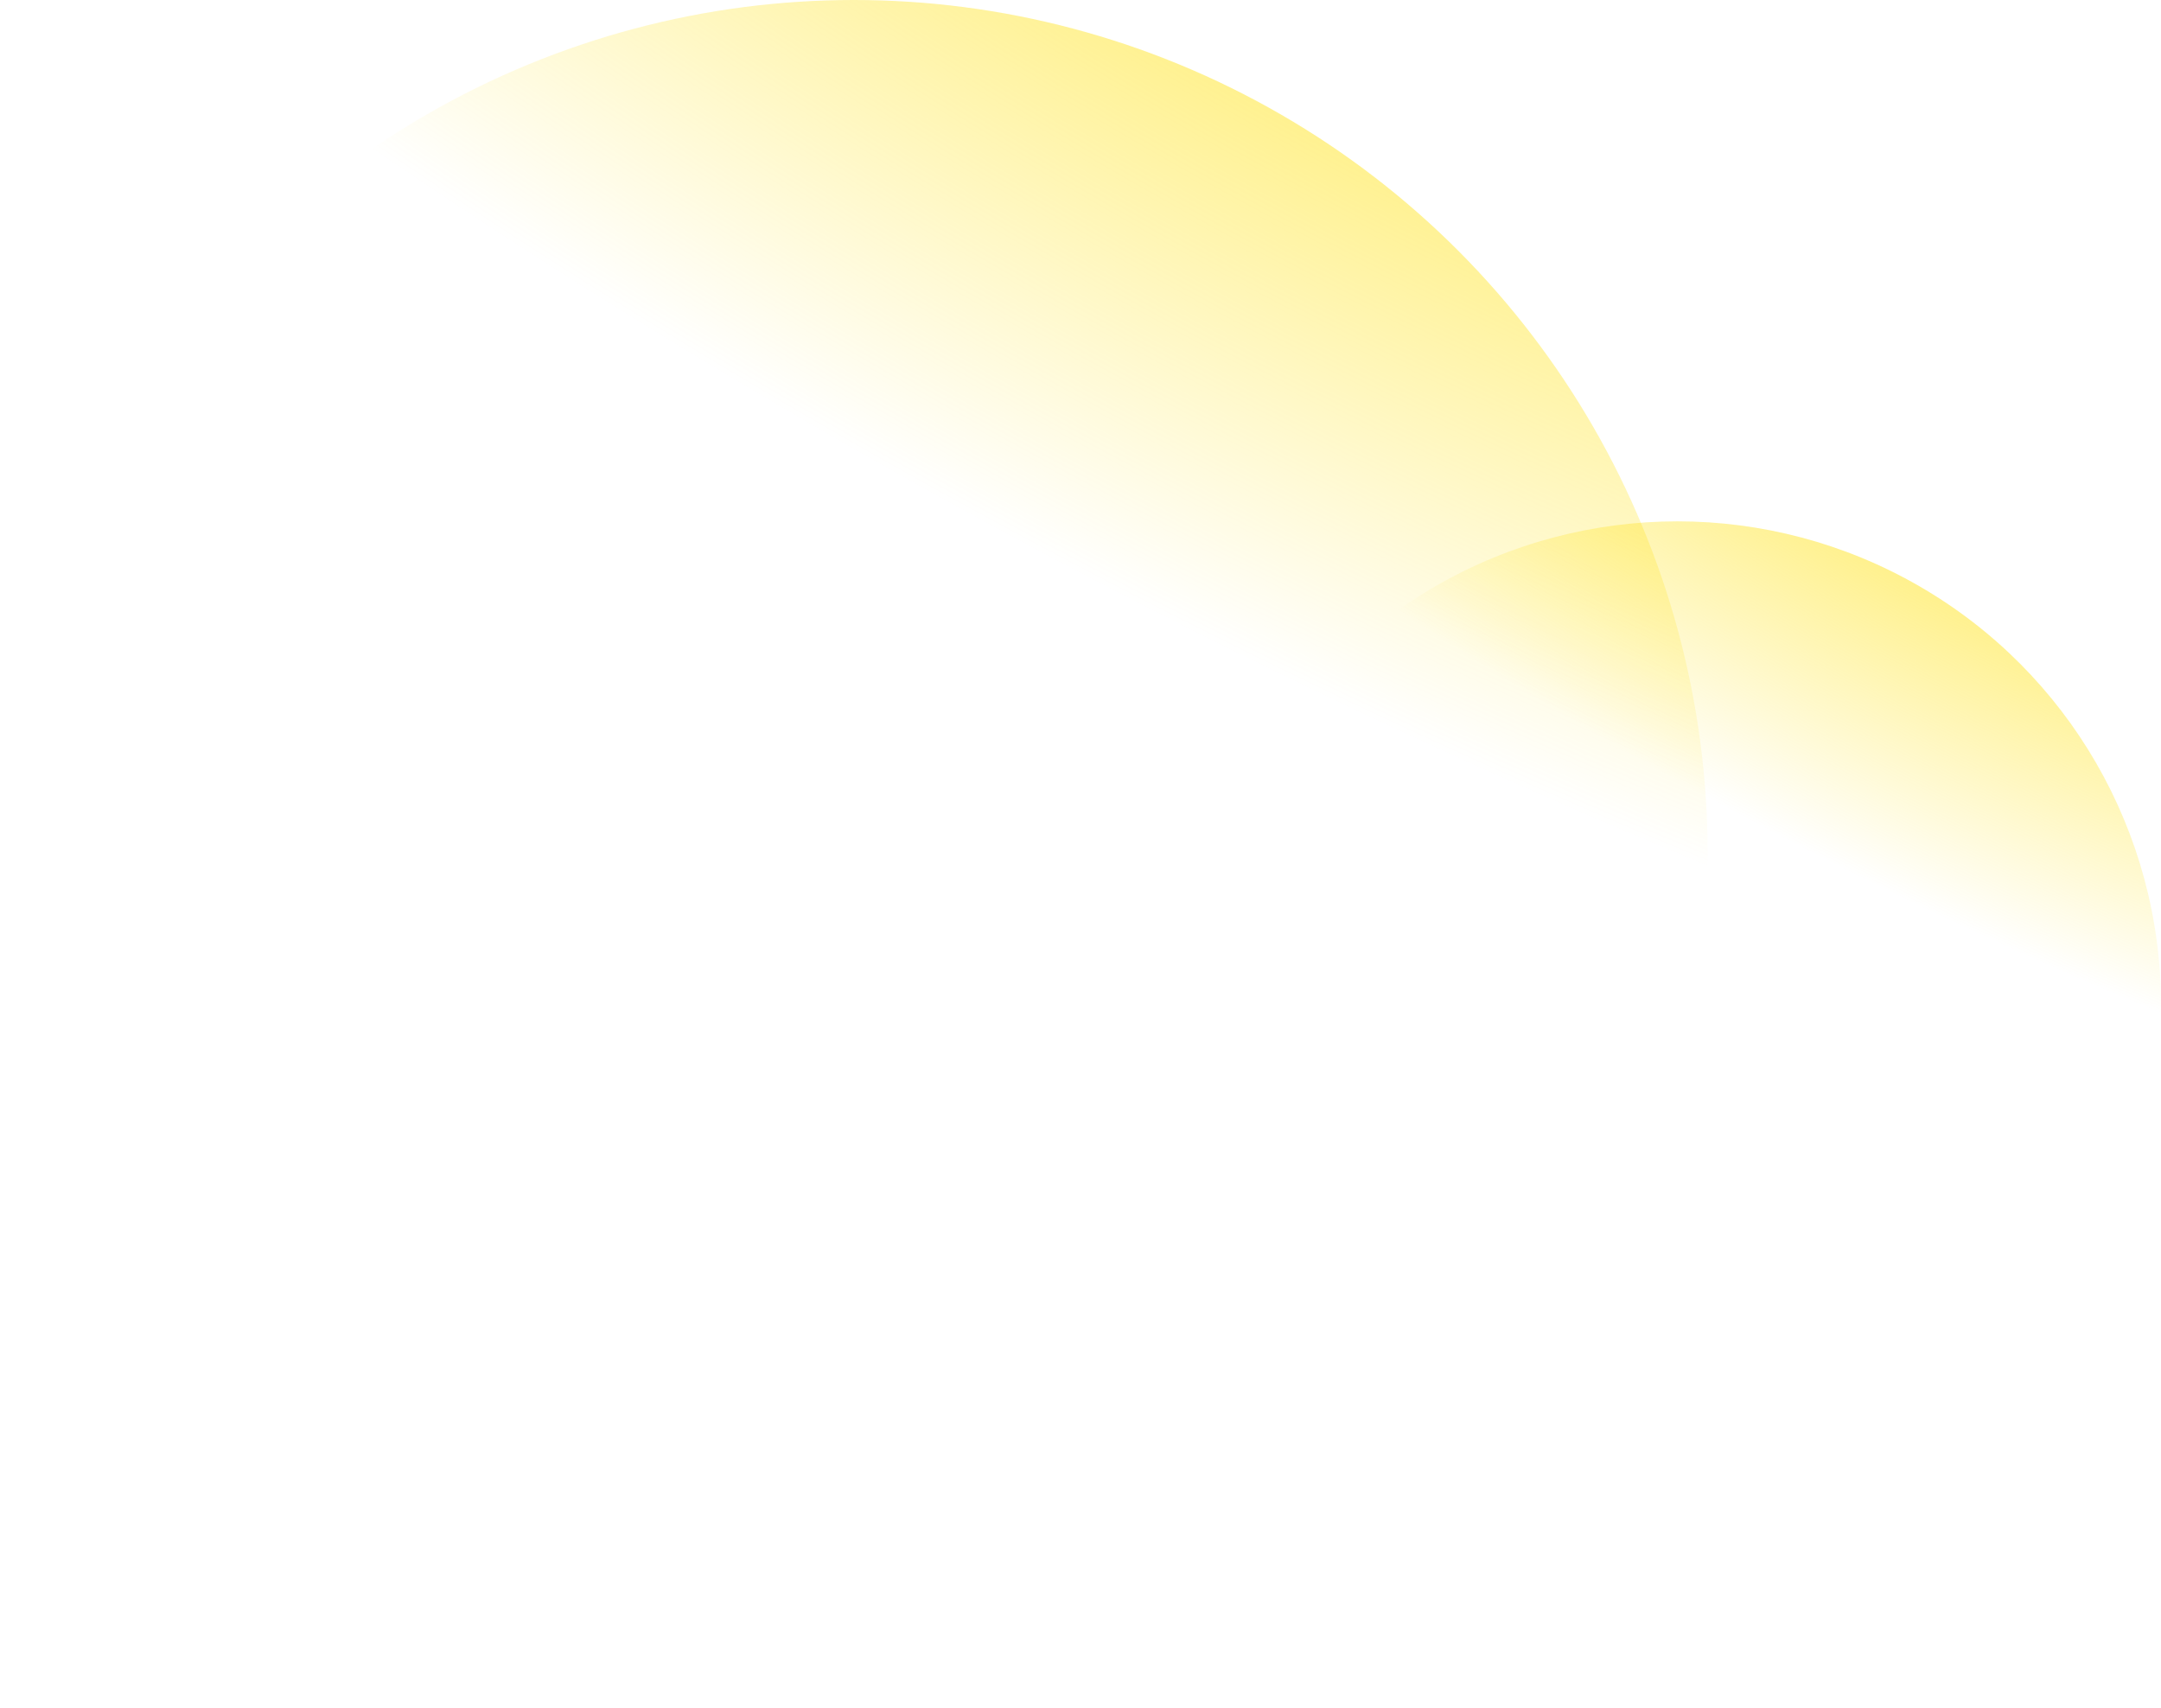 <svg width="286" height="226" viewBox="0 0 286 226" fill="none" xmlns="http://www.w3.org/2000/svg">
<circle cx="113" cy="113" r="113" fill="url(#paint0_radial_336_3070)"/>
<circle cx="222" cy="133" r="64" fill="url(#paint1_radial_336_3070)"/>
<defs>
<radialGradient id="paint0_radial_336_3070" cx="0" cy="0" r="1" gradientUnits="userSpaceOnUse" gradientTransform="translate(225.982 -50.451) rotate(116.455) scale(150.909 389.372)">
<stop stop-color="#FFDF00"/>
<stop offset="1" stop-color="#FFDF00" stop-opacity="0"/>
</radialGradient>
<radialGradient id="paint1_radial_336_3070" cx="0" cy="0" r="1" gradientUnits="userSpaceOnUse" gradientTransform="translate(285.99 40.426) rotate(116.455) scale(85.47 220.529)">
<stop stop-color="#FFDF00"/>
<stop offset="1" stop-color="#FFDF00" stop-opacity="0"/>
</radialGradient>
</defs>
</svg>

